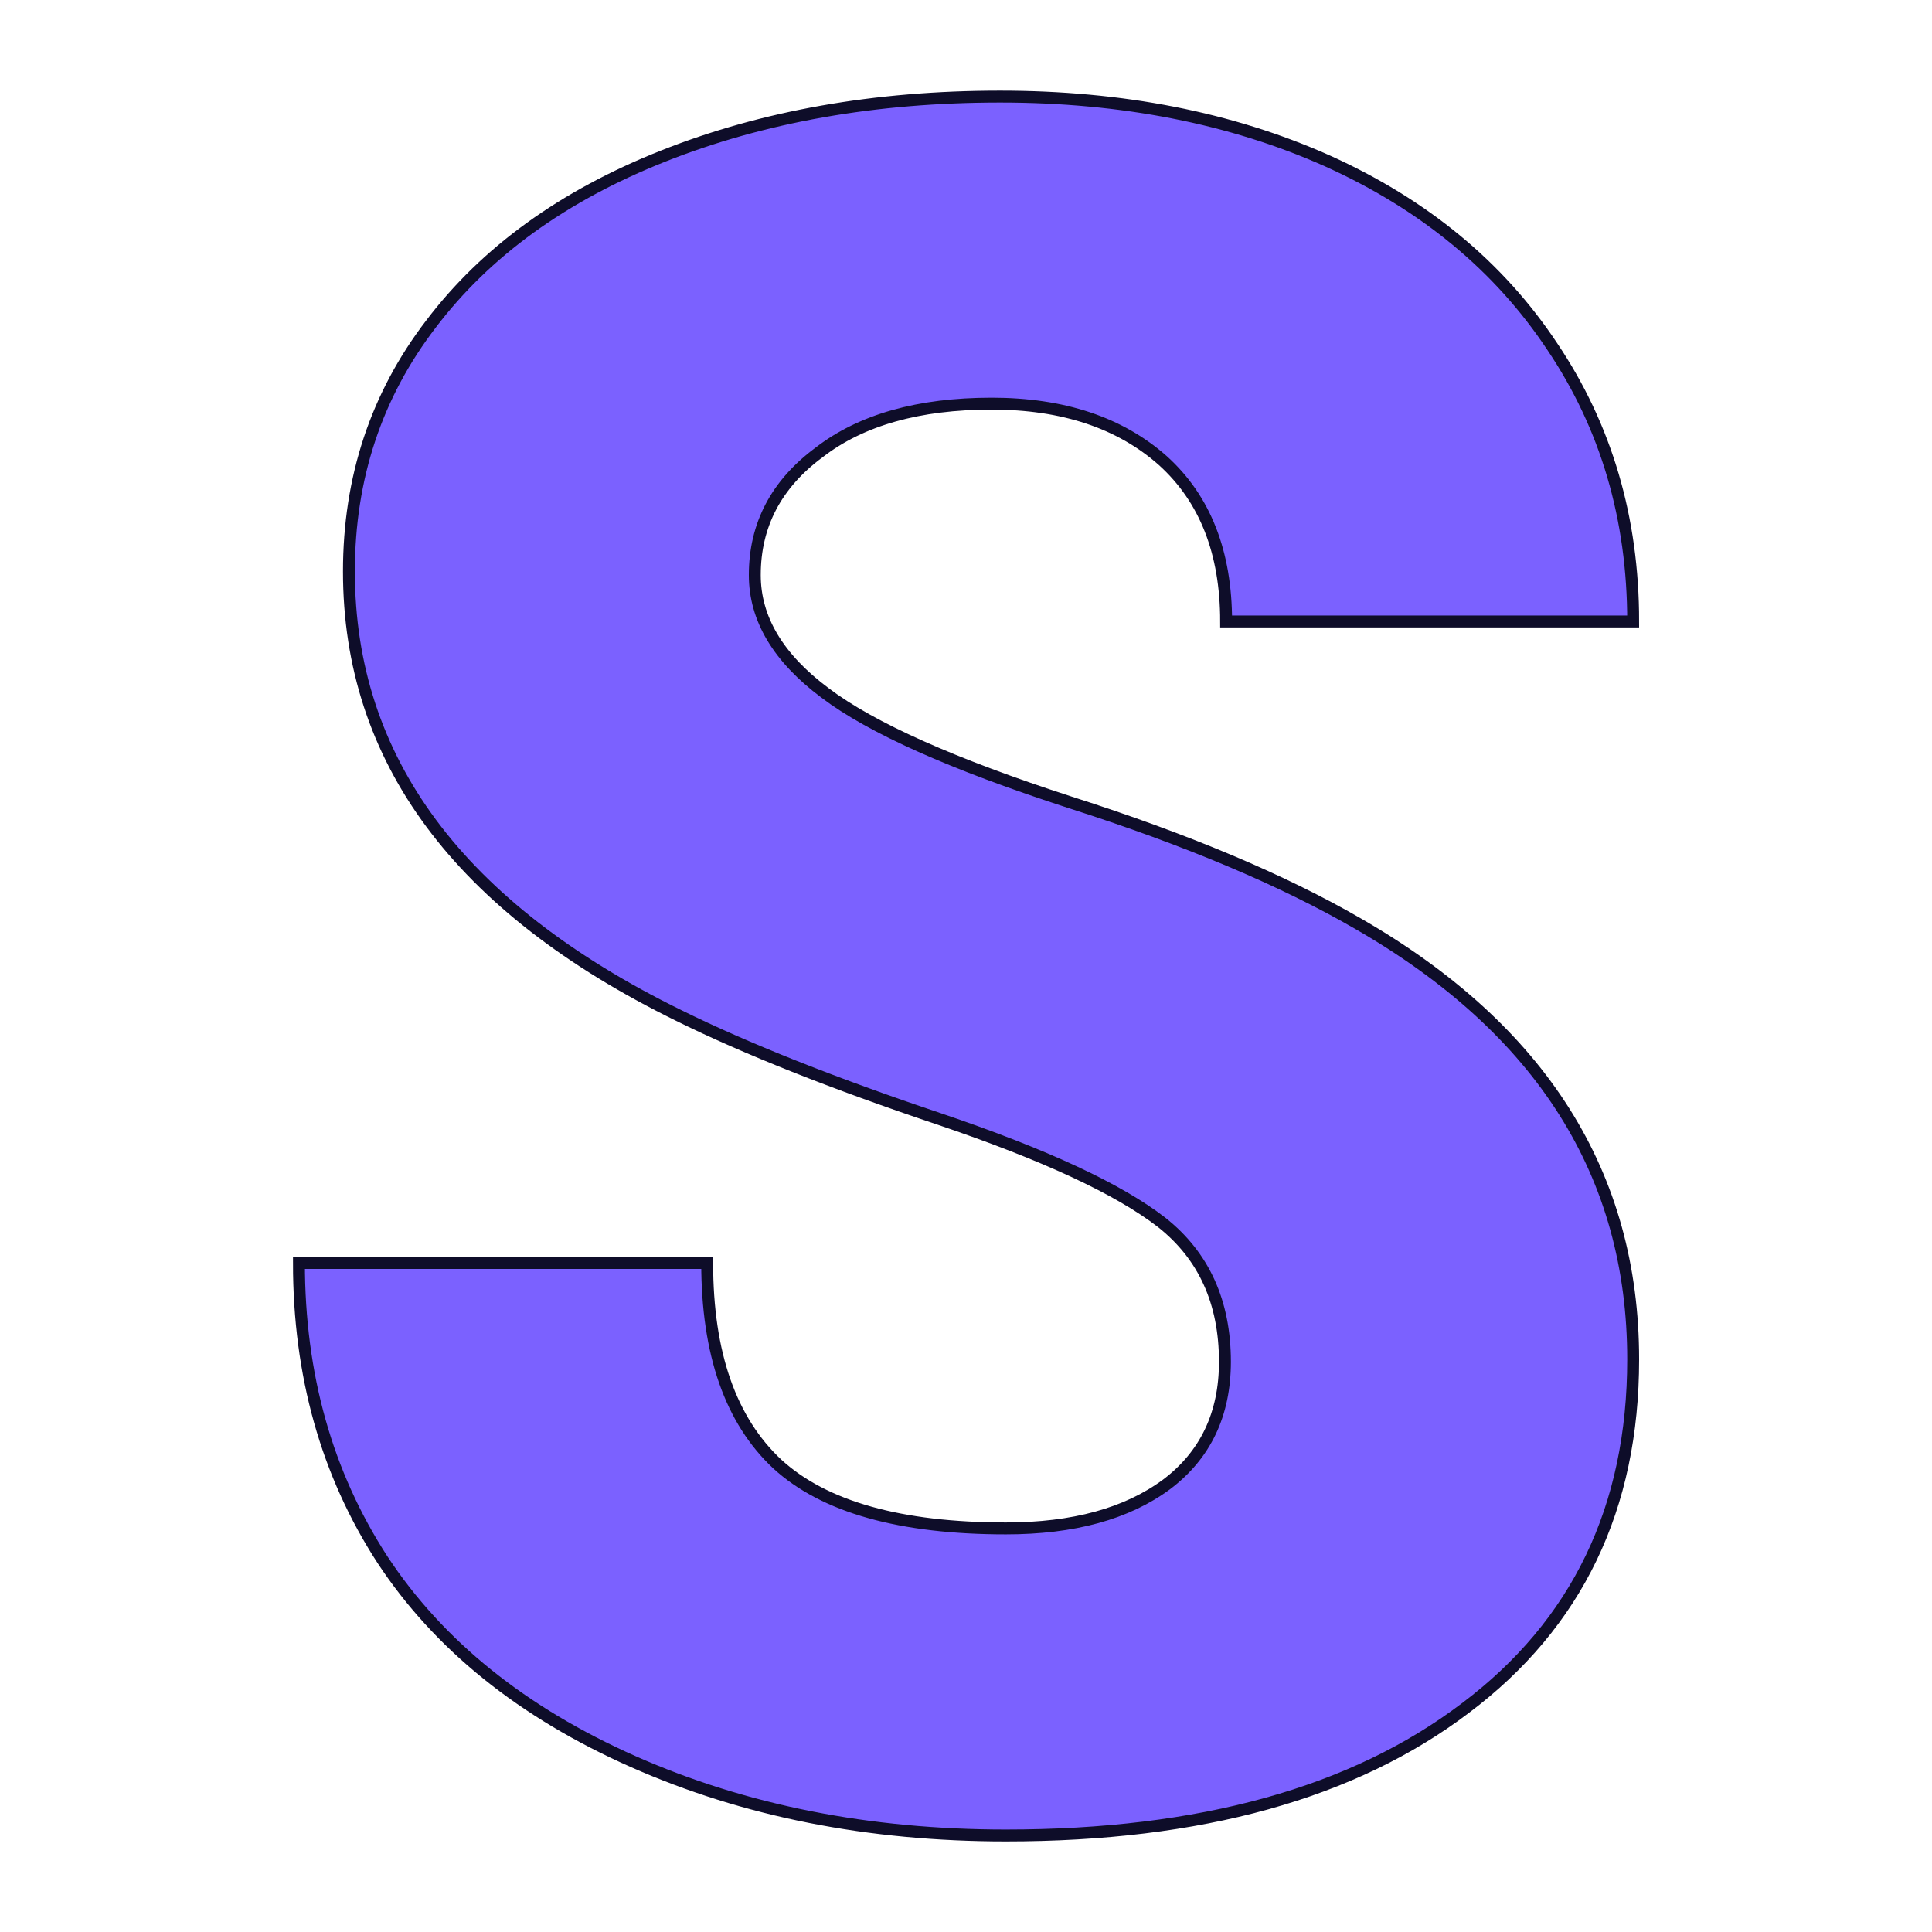 <svg xmlns="http://www.w3.org/2000/svg" version="1.1" xmlns:xlink="http://www.w3.org/1999/xlink" width="200" height="200"><svg xmlns="http://www.w3.org/2000/svg" version="1.1" xmlns:xlink="http://www.w3.org/1999/xlink" viewBox="0 0 200 200"><rect width="200" height="200" fill="url('#gradient')"></rect><defs><linearGradient id="SvgjsLinearGradient1106" gradientTransform="rotate(45 0.5 0.5)"><stop offset="0%" stop-color="#21d4fd"></stop><stop offset="100%" stop-color="#a152ff"></stop></linearGradient></defs><g><g fill="#7b61ff" transform="matrix(12.321,0,0,12.321,23.184,187.544)" stroke="#0e0d29" stroke-width="0.1"><path d="M8.41-3.78L8.41-3.78Q8.41-4.53 7.88-4.95Q7.34-5.37 6.01-5.82Q4.67-6.27 3.82-6.69L3.82-6.69Q1.05-8.05 1.05-10.42L1.05-10.42Q1.05-11.60 1.74-12.50Q2.43-13.41 3.69-13.91Q4.95-14.41 6.52-14.41L6.52-14.41Q8.06-14.41 9.27-13.87Q10.49-13.32 11.16-12.31Q11.84-11.30 11.84-10L11.84-10L8.42-10Q8.42-10.87 7.89-11.35Q7.35-11.83 6.45-11.83L6.45-11.83Q5.53-11.83 5.00-11.42Q4.46-11.02 4.46-10.39L4.46-10.39Q4.46-9.84 5.05-9.40Q5.63-8.96 7.11-8.48Q8.58-8.01 9.53-7.46L9.53-7.46Q11.84-6.13 11.84-3.80L11.84-3.80Q11.84-1.93 10.43-0.87Q9.02 0.20 6.57 0.20L6.57 0.20Q4.84 0.20 3.44-0.42Q2.04-1.04 1.33-2.12Q0.63-3.20 0.63-4.61L0.63-4.61L4.06-4.61Q4.06-3.47 4.65-2.92Q5.24-2.38 6.57-2.38L6.57-2.38Q7.42-2.38 7.92-2.75Q8.41-3.12 8.41-3.78Z"></path></g></g></svg><style>@media (prefers-color-scheme: light) { :root { filter: none; } }
@media (prefers-color-scheme: dark) { :root { filter: none; } }
</style></svg>
